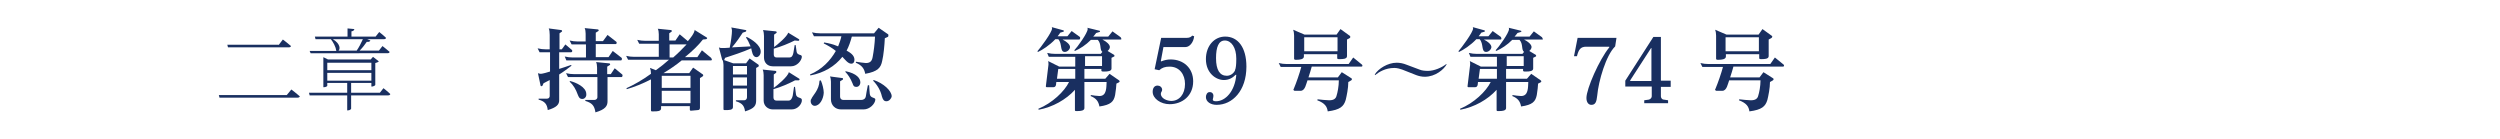 <?xml version="1.0" encoding="utf-8"?>
<!-- Generator: Adobe Illustrator 26.5.3, SVG Export Plug-In . SVG Version: 6.00 Build 0)  -->
<svg version="1.1" id="レイヤー_1" xmlns="http://www.w3.org/2000/svg" xmlns:xlink="http://www.w3.org/1999/xlink" x="0px"
	 y="0px" viewBox="0 0 765.4 42.5" style="enable-background:new 0 0 765.4 42.5;" xml:space="preserve">
<style type="text/css">
	.st0{fill:#192F60;}
</style>
<g>
	<g>
		<path class="st0" d="M87.8,29.1l1.4-1.7c0,0,1.6,1.2,2.6,2.1c-0.1,0.3-0.4,0.4-0.7,0.4H67.2L67,29.1H87.8z M85.3,13.8l1.3-1.7
			c0,0,1.6,1.2,2.5,2c-0.1,0.3-0.4,0.4-0.7,0.4H69.8l-0.2-0.8H85.3z"/>
		<path class="st0" d="M117.4,27c0,0,1.3,1,2.1,1.8c-0.1,0.3-0.3,0.4-0.7,0.4h-11.3v4.1c0,0.1-0.4,0.5-1,0.5h-0.2v-4.6H94.8
			l-0.2-0.8h11.7v-3h-6.1v0.9c0,0.1-0.5,0.4-1,0.4H99v-9.2l1.4,0.7h13.1l0.7-0.8l1.8,1.4c-0.2,0.2-0.6,0.4-1.1,0.5v6.7
			c0,0.2-0.7,0.5-1,0.5h-0.2v-1.1h-6.2v3h8.8L117.4,27z M94.8,15.6h8.3c-0.1,0-0.2-0.1-0.2-0.2c-0.1-1.1-0.9-2.5-1.6-3.4h-4.7
			l-0.2-0.8h10V8.7l2.1,0.2c-0.1,0.4-0.3,0.6-0.9,0.7v1.6h7.4l1.1-1.4c0,0,1.3,1,2.1,1.8c-0.1,0.3-0.3,0.4-0.7,0.4h-5.1l1,0.4
			c-0.1,0.3-0.5,0.5-1.1,0.4c-0.6,0.9-1.4,1.9-2.2,2.7h5.9l1.1-1.4c0,0,1.3,1,2.2,1.8c-0.1,0.3-0.3,0.4-0.7,0.4H95.1L94.8,15.6z
			 M100.2,19.2v2.3h13.5v-2.3H100.2z M100.2,24.7h13.5v-2.4h-13.5V24.7z M101.9,12c2.4,1.4,2.3,3.2,1.7,3.5h5.6
			c0.7-1,1.4-2.4,1.9-3.5H101.9z"/>
	</g>
</g>
<g>
	<g>
		<path class="st0" d="M174.8,16h-3.6v5.1c1.2-0.4,2.5-0.8,3.6-1.2l0.2,0.2c-1.2,0.9-2.5,1.9-3.8,2.7v7.9c0,1.3-0.8,2.2-3.5,3
			c-0.2-1.9-1-2.7-2.8-3.2v-0.3h2.6c0.5,0,0.8-0.4,0.8-0.8v-4.9c-0.7,0.4-1.3,0.7-1.9,1l-0.3,0.7c-0.1,0.1-0.2,0.2-0.3,0.2
			s-0.3-0.1-0.3-0.2l-0.8-3.8c0.2,0.1,0.6,0.2,0.9,0.2c0.4,0,2.3-0.5,2.8-0.7V16h-3.2l-0.6-1.2c0.8,0.2,1.7,0.3,2.5,0.3h1.2v-4.4
			c0-0.9-0.1-1.6-0.3-2l3.8,0.5c0.2,0,0.3,0.2,0.3,0.3c0,0.1-0.1,0.2-0.1,0.2l-0.7,0.5v4.9h0.7l1.1-1.5l2,1.7
			c0.1,0.1,0.1,0.2,0.1,0.3C175.2,15.8,175.1,16,174.8,16z M190.1,18.5h-16.7l-0.5-1.2c0.8,0.2,1.7,0.3,2.5,0.3h4v-4H175l-0.6-1.2
			c0.8,0.2,1.7,0.3,2.5,0.3h2.4v-2.4c0-0.6-0.1-1.3-0.3-1.7l4,0.4c0.2,0,0.3,0.2,0.3,0.3c0,0.1-0.1,0.2-0.1,0.2l-0.8,0.5v2.6h2.2
			l1.4-1.9l2.7,2.1c0.1,0.1,0.1,0.2,0.1,0.3c0,0.2-0.1,0.4-0.3,0.4h-6.1v4h3.9l1.3-1.9l2.7,2.1c0.1,0.1,0.1,0.2,0.1,0.3
			C190.4,18.3,190.3,18.5,190.1,18.5z M190.3,23.6h-4.3V31c0,1.4-0.6,2.5-3.7,3.4c-0.3-2.1-1.1-2.9-3.1-3.5v-0.3h2.8
			c0.5,0,0.9-0.4,0.9-0.8v-6.2h-9l-0.6-1.2c0.8,0.2,1.7,0.3,2.5,0.3h7v-2c0-0.6-0.1-1.3-0.3-1.7l4,0.4c0.2,0,0.3,0.2,0.3,0.3
			c0,0.1,0,0.2-0.1,0.2l-0.8,0.5v2.3h1.1l1.2-1.8l2.3,1.9c0.1,0.1,0.1,0.2,0.1,0.3C190.6,23.3,190.5,23.6,190.3,23.6z M178.3,30.3
			c-0.9,0-1.1-0.6-1.4-1.3c-0.6-1.7-1.4-3-2.5-4l0.1-0.2c1.7,0.4,5,1.8,5,4C179.6,29.6,179,30.3,178.3,30.3z"/>
		<path class="st0" d="M217.7,18.5h-9c-1.7,1.4-3.6,2.7-5.6,3.9h7.9l1.2-1.7l3,2.1c0.1,0.1,0.1,0.2,0.1,0.3c0,0.1-0.1,0.2-0.2,0.3
			l-0.8,0.5V33c0,0.4-0.2,0.7-0.6,0.7l-2.2,0.2c-0.1,0-0.3-0.1-0.3-0.3v-1.1h-8.8v0.7c0,0.9-1.3,0.9-2.2,0.9h-0.6
			c-0.2,0-0.3-0.1-0.3-0.4v-9.4c-2.5,1.3-5,2.3-7.4,3l-0.1-0.3c2.2-1,4.9-2.5,7.5-4.4v-0.1c0-0.6-0.1-1.2-0.3-1.7l1.8,0.7
			c1.4-1,2.8-2.1,4-3.2h-12.5l-0.6-1.2c0.8,0.2,1.6,0.3,2.5,0.3h7.5v-4h-6l-0.6-1.2c0.8,0.2,1.7,0.3,2.5,0.3h4.1v-2
			c0-0.6-0.1-1.3-0.3-1.7l4,0.4c0.2,0,0.3,0.2,0.3,0.3c0,0.1-0.1,0.2-0.1,0.2l-0.7,0.5v2.2h1.9l1.3-1.9l2.5,2.1
			c0.7-0.8,2.1-2.5,2.1-3.6V9.2l3.7,2.3c0.1,0.1,0.1,0.1,0.1,0.2c0,0.1-0.1,0.2-0.3,0.3l-1,0.1c-1.4,1.8-3.3,3.6-5.5,5.4h3.8
			l1.4-2.1l2.8,2.3c0.1,0.1,0.1,0.2,0.1,0.2C218.1,18.2,217.9,18.5,217.7,18.5z M211.4,23.2h-8.8v3.7h8.8V23.2z M211.4,27.8h-8.8
			v3.8h8.8V27.8z M205,13.6v4h1.1c1.5-1.3,2.9-2.7,4.1-4H205z"/>
		<path class="st0" d="M231.6,17.5c-1.2,0-1.4-1.8-1.6-2.7c-2.5,1.1-6.1,2.3-8,2.9l-0.3,0.7l2.8,1h3.9l1.1-1.5l2.7,1.9
			c0.1,0.1,0.1,0.2,0.1,0.3c0,0.1,0,0.2-0.1,0.3l-0.7,0.4v9.9c0,1.5-0.4,2.5-3.4,3.4c-0.2-1.5-0.7-2.5-2.8-3.1v-0.3h2.6
			c0.4,0,0.8-0.4,0.8-0.9v-2.7h-4.3v5.7c0,0.9-1.2,0.9-2.1,0.9h-0.5c-0.2,0-0.3-0.1-0.3-0.3V19.9c0-0.5-0.1-0.9-0.2-1.4
			c-0.1,0-0.2-0.1-0.2-0.2l-1-3.8c0.3,0.2,0.7,0.2,1,0.2c0.5,0,1.3,0,2.3-0.1c0.4-1.8,0.7-4.2,0.7-5.2c0-0.3-0.1-0.7-0.2-1l4.4,0.8
			c0.1,0,0.2,0.1,0.2,0.2s-0.1,0.2-0.2,0.3l-0.9,0.3c-0.7,1.1-2,3-3.3,4.5c1.9-0.1,4.1-0.2,5.7-0.3c-0.4-1-0.9-2-1.4-2.7l0.2-0.2
			c1.5,0.7,4.3,2.5,4.3,4.5C232.9,16.8,232.2,17.5,231.6,17.5z M228.7,20.2h-4.3v2.6h4.3V20.2z M228.7,23.7h-4.3v2.5h4.3V23.7z
			 M242.2,20.3h-5.6c-1.7,0-2.7-1.2-2.7-2.7v-6.6c0-0.6-0.1-1.3-0.3-1.8l3.9,0.4c0.2,0,0.3,0.2,0.3,0.3c0,0.1-0.1,0.2-0.1,0.2
			l-0.7,0.5v3.8c0.9-0.6,4.1-3.3,4.3-4.4l3.3,2c0.1,0.1,0.1,0.1,0.1,0.2c0,0.2-0.1,0.3-0.3,0.3l-1.1-0.1c-1.8,0.9-4.2,1.9-6.4,2.5
			v1.8c0,0.6,0.3,0.9,0.9,0.9h3.9c0.6,0,1-0.4,1.2-1.4l0.4-2.4h0.3l0.3,2.1c0.1,0.6,0.6,0.8,1.3,1c0.2,0.1,0.3,0.3,0.3,0.5
			C245.4,18.6,244,20.3,242.2,20.3z M242.4,33.5h-5.8c-1.5,0-2.8-1.1-2.8-2.7V23c0-0.6-0.1-1.3-0.3-1.7l3.9,0.4
			c0.2,0,0.3,0.2,0.3,0.3c0,0.1-0.1,0.2-0.1,0.3l-0.7,0.5v4.1c1-0.7,4.4-3.5,4.6-4.8l3.2,2c0.1,0.1,0.1,0.2,0.1,0.2
			c0,0.1-0.1,0.3-0.3,0.3l-1.1,0c-1.9,1-4.4,2.1-6.6,2.7v2.5c0,0.5,0.2,1,1,1h3.6c0.7,0,1.1-0.6,1.3-1.5l0.4-2.7h0.3l0.3,2.3
			c0.2,1.3,1.8,0.8,1.8,1.7C245.6,31.7,244.3,33.5,242.4,33.5z"/>
		<path class="st0" d="M271.8,11.3l-0.9,0.4c-0.1,2.2-0.4,5.3-0.8,6.9c-0.4,2.1-1.3,3.3-5.2,4c-0.3-1.6-1-2.6-2.9-3.4l0.1-0.3
			c0.5,0.1,2.6,0.4,3,0.4c1.4,0,1.9-0.7,2.1-2c0.3-1.6,0.6-3.8,0.7-6.1h-7.1c-0.4,1.5-0.9,3-1.6,4.3c1.1,0.6,2.4,1.4,2.4,2.8
			c0,0.7-0.3,1.2-1,1.2c-1,0-2-1.4-2.7-2.1c-2.3,2.9-5.6,4.9-9.8,5.7l-0.1-0.3c3.6-1.5,6.2-4.2,7.9-7.2c-1.1-0.9-2.3-1.6-3.7-2.3
			l0.1-0.3c1.4,0.2,2.9,0.6,4.3,1.2c0.4-1,0.8-2.1,1-3.1h-8.4l-0.6-1.2c0.8,0.2,1.7,0.3,2.5,0.3h16.5l1.4-1.7l2.9,2
			c0.1,0.1,0.1,0.2,0.1,0.3C272,11.1,271.9,11.3,271.8,11.3z M249.4,32.4c-0.6,0-1.2-0.6-1.2-1.4c0-0.2,0-0.5,0.2-0.7
			c0.4-1.1,2.4-2.7,2.5-5.6l0.4-0.1c0.5,1.1,0.9,2.8,0.9,3.8C252.1,30.3,251,32.4,249.4,32.4z M264.4,33.5h-6.9
			c-1.8,0-3.1-1.3-3.1-3.1V25c0-0.6-0.1-1.2-0.3-1.6l3.8,0.5c0.2,0,0.2,0.2,0.2,0.3c0,0.1,0,0.2-0.1,0.2l-0.8,0.5v4.7
			c0,0.6,0.4,1,1,1h5.5c0.7,0,1.3-0.4,1.4-1.2c0-0.2,0.4-2.3,0.6-3.3h0.4c0,0.7,0.2,2.5,0.2,2.7c0.2,1.4,1.7,0.9,1.7,1.7
			C267.9,31.8,266.3,33.5,264.4,33.5z M262.2,26.6L262.2,26.6c-0.7,0-0.9-0.2-1.2-1.1c-0.6-1.5-1.4-2.7-2.2-3.5l0.1-0.2
			c3.4,0.7,4.5,2.2,4.5,3.4C263.4,26,262.9,26.6,262.2,26.6z M271.4,31L271.4,31c-0.8,0-1.1-0.5-1.4-1.5c-0.4-1.8-1.4-3.5-2.7-4.8
			l0.2-0.2c3,1,5.5,3.3,5.5,5C272.9,30.2,272.2,31,271.4,31z"/>
	</g>
</g>
<g>
	<g>
		<path class="st0" d="M330.4,12.1h-5.1c1.4,0.7,2.3,1.6,2.3,2.3c0,0.7-0.8,1.5-1.6,1.5c-1.6,0-0.7-2.5-2-3.9h-0.9
			c-1.8,1.9-4,3.3-5.3,3.9l-0.2-0.2c0.9-1,4.5-5.8,4.5-7c0-0.1,0-0.2-0.1-0.4l3.6,1c0.1,0,0.1,0.1,0.1,0.2c0,0.1,0,0.2-0.1,0.2
			l-1,0.3c-0.2,0.4-0.5,0.7-0.8,1.1h3l1.3-1.6l2.5,1.8c0.1,0.1,0.1,0.2,0.1,0.3C330.7,11.9,330.6,12.1,330.4,12.1z M343.1,12.1h-5.6
			c1.4,0.7,2.3,1.6,2.3,2.3c0,0.4-0.3,0.9-0.7,1.2l2,1.2c0.1,0.1,0.1,0.2,0.1,0.3s0,0.2-0.1,0.2l-0.8,0.4v3.3c0,0.8-1.2,0.9-2,0.9
			h-0.7c-0.2,0-0.4-0.1-0.4-0.3v-0.5h-5.2v3h6.4l1.3-1.5l2.9,2c0.1,0.1,0.2,0.2,0.2,0.3s-0.1,0.2-0.2,0.3l-0.8,0.4
			c0,0.7-0.2,2.2-0.4,3.5c-0.4,2-1.3,3-4.8,3.5c-0.3-1.6-1-2.5-2.7-3.2l0.1-0.3c0.4,0.1,2.1,0.3,2.6,0.3c2.3,0,2.1-2.7,2.2-4.3h-6.8
			v8c0,0.8-1.2,0.9-2,0.9h-0.6c-0.2,0-0.3-0.1-0.3-0.3v-6.2c-2.7,3-6.8,5.3-11.1,6.1l-0.1-0.3c4.2-1.7,8-5.3,9.4-8.2h-3.9l-0.1,0.9
			c-0.1,0.4-0.3,0.7-0.8,0.7h-2c-0.2,0-0.3-0.1-0.3-0.3l0.8-6.6c0-0.4,0-0.8-0.1-1.1l3.4,1.7h4.9v-3h-8.1l-0.5-1.2
			c0.8,0.2,1.7,0.3,2.5,0.3h13.9l0.5-0.6c-0.9-0.7-0.2-2.4-1.4-3.7H334c-1.6,1.6-3.3,2.7-4.9,3.4l-0.2-0.2c0.9-0.9,4.1-5.3,4.1-6.5
			c0-0.1,0-0.3-0.1-0.4l3.7,0.9c0.1,0,0.2,0.1,0.2,0.2c0,0.1-0.1,0.2-0.2,0.2l-1,0.3c-0.3,0.4-0.6,0.8-0.9,1.1h4.6l1.3-1.6l2.5,1.8
			c0.1,0.1,0.1,0.2,0.1,0.3C343.5,11.9,343.3,12.1,343.1,12.1z M329.2,21.1H324l-0.4,3h5.6V21.1z M337.4,17.2h-5.2v3h5.2V17.2z"/>
		<path class="st0" d="M363,14.4h-6.8l-0.8,4.3l0.1,0.1c1-0.4,1.9-0.6,2.9-0.6c3.9,0,6.9,2.6,6.9,6.7c0,4.5-3.4,7-7.2,7
			c-2.7,0-5.2-1.7-5.2-3.8c0-1.1,0.5-1.9,1.5-1.9c0.7,0,1.4,0.5,1.4,1.3c0,0.5-0.4,0.7-0.4,1.2c0,1.5,2,2.2,3.2,2.2
			c2.4,0,4.2-2,4.2-5.2c0-2.9-1.7-5.3-4.7-5.3c-1.4,0-2.3,0.3-3.2,1.1l-1.4-0.3l2-9.6h7.7c1,0,1.5-0.3,1.8-0.7l0.6,0.2
			C365.4,13.1,364.1,14.4,363,14.4z"/>
		<path class="st0" d="M372.5,32.1c-1.8,0-3.3-0.9-3.3-2.4c0-0.7,0.4-1.5,1.1-1.5h0.1c0.7,0,1.1,0.5,1.1,1.1c0,0.6-0.2,0.9-0.2,1.2
			c0,0.3,0.3,0.5,1,0.5c2.9,0,5.8-3.1,6.2-8.1h-0.2c-0.9,0.9-2,1.6-3.6,1.6c-2.4,0-5.5-2.1-5.5-6.4c0-4.1,2.6-6.9,5.9-6.9
			c3.9,0,6.5,3.3,6.5,9.2C381.6,27.8,377.3,32.1,372.5,32.1z M378.5,17.9c0-3.3-1.5-5.5-3.5-5.5c-1.9,0-2.7,2-2.7,5.4
			c0,3.7,1.2,5.4,3.3,5.4c1,0,2-0.6,2.5-1.6v-0.1c0.3-0.6,0.4-1.9,0.4-3.2V17.9z"/>
		<path class="st0" d="M416.8,20.4h-15.2c-0.3,1-0.6,2.2-1,3.3h9l1.2-1.6l3,1.9c0.1,0.1,0.1,0.2,0.1,0.3c0,0.1-0.1,0.2-0.2,0.3
			l-0.9,0.5c0,1.9-0.5,4.3-0.8,5.5c-0.6,2-1.7,3-5.5,3.5c-0.2-1.4-0.8-2.5-3.2-3.4l0.1-0.3c0.6,0.1,3,0.3,3.5,0.3h0.1
			c1.3,0,2-0.5,2.2-1.4c0.3-0.9,0.7-2.9,0.7-4.7h-9.6c-0.4,1-0.7,3.2-2.1,3.2h-1.8c-0.2,0-0.4-0.2-0.4-0.4c0-0.1,0-0.1,0.1-0.2
			c0.8-1.9,1.8-4.8,2.3-6.7h-6.3l-0.6-1.2c0.8,0.2,1.7,0.3,2.5,0.3h18.9l1.4-2l2.7,2.2c0.1,0.1,0.1,0.2,0.1,0.3
			C417.2,20.2,417,20.4,416.8,20.4z M413.3,11.6l-0.9,0.5v5.1c0,0.9-1.4,0.9-2.2,0.9h-0.4c-0.2,0-0.4-0.1-0.4-0.3v-1.2h-10.2v0.7
			c0,0.9-1.4,1-2.2,1h-0.4c-0.2,0-0.4-0.1-0.4-0.3v-7.1c0-0.6-0.1-1.3-0.3-1.8l3.5,1.5h9.8l1.2-1.7l2.9,2.1c0.1,0.1,0.1,0.2,0.1,0.3
			C413.4,11.4,413.4,11.5,413.3,11.6z M409.5,11.4h-10.2v4.3h10.2V11.4z"/>
		<path class="st0" d="M436.2,23.5c-0.9,0-1.8-0.2-2.6-0.5l-4.3-1.7c-0.6-0.2-1.5-0.5-2.4-0.5c-2.8,0-4.8,1.3-5.9,2.2l-0.1-0.2
			c1.1-1.8,4-3.6,6.7-3.6c1,0,2,0.2,3,0.6l4,1.5c0.7,0.3,1.6,0.4,2.6,0.4c1.9,0,4.2-1,5.6-2.1l0.1,0.1
			C442.1,21.2,439.5,23.5,436.2,23.5z"/>
		<path class="st0" d="M459.4,12.1h-5.1c1.4,0.7,2.3,1.6,2.3,2.3c0,0.7-0.8,1.5-1.6,1.5c-1.6,0-0.7-2.5-2-3.9H452
			c-1.8,1.9-4,3.3-5.3,3.9l-0.2-0.2c0.9-1,4.5-5.8,4.5-7c0-0.1,0-0.2-0.1-0.4l3.6,1c0.1,0,0.1,0.1,0.1,0.2c0,0.1,0,0.2-0.1,0.2
			l-1,0.3c-0.2,0.4-0.5,0.7-0.8,1.1h3l1.3-1.6l2.5,1.8c0.1,0.1,0.1,0.2,0.1,0.3C459.8,11.9,459.6,12.1,459.4,12.1z M472.2,12.1h-5.6
			c1.4,0.7,2.3,1.6,2.3,2.3c0,0.4-0.3,0.9-0.7,1.2l2,1.2c0.1,0.1,0.1,0.2,0.1,0.3s0,0.2-0.1,0.2l-0.8,0.4v3.3c0,0.8-1.2,0.9-2,0.9
			h-0.7c-0.2,0-0.4-0.1-0.4-0.3v-0.5h-5.2v3h6.4l1.3-1.5l2.9,2c0.1,0.1,0.2,0.2,0.2,0.3s-0.1,0.2-0.2,0.3l-0.8,0.4
			c0,0.7-0.2,2.2-0.4,3.5c-0.4,2-1.3,3-4.8,3.5c-0.3-1.6-1-2.5-2.7-3.2l0.1-0.3c0.4,0.1,2.1,0.3,2.6,0.3c2.3,0,2.1-2.7,2.2-4.3h-6.8
			v8c0,0.8-1.2,0.9-2,0.9h-0.6c-0.2,0-0.3-0.1-0.3-0.3v-6.2c-2.7,3-6.8,5.3-11.1,6.1l-0.1-0.3c4.2-1.7,8-5.3,9.4-8.2h-3.9l-0.1,0.9
			c-0.1,0.4-0.3,0.7-0.8,0.7h-2c-0.2,0-0.3-0.1-0.3-0.3l0.8-6.6c0-0.4,0-0.8-0.1-1.1l3.4,1.7h4.9v-3h-8.1l-0.5-1.2
			c0.8,0.2,1.7,0.3,2.5,0.3h13.9l0.5-0.6c-0.9-0.7-0.2-2.4-1.4-3.7h-2.2c-1.6,1.6-3.3,2.7-4.9,3.4l-0.2-0.2c0.9-0.9,4.1-5.3,4.1-6.5
			c0-0.1,0-0.3-0.1-0.4l3.7,0.9c0.1,0,0.2,0.1,0.2,0.2c0,0.1-0.1,0.2-0.2,0.2l-1,0.3c-0.3,0.4-0.6,0.8-0.9,1.1h4.6l1.3-1.6l2.5,1.8
			c0.1,0.1,0.1,0.2,0.1,0.3C472.5,11.9,472.4,12.1,472.2,12.1z M458.3,21.1h-5.2l-0.4,3h5.6V21.1z M466.5,17.2h-5.2v3h5.2V17.2z"/>
		<path class="st0" d="M494.5,14.2c-2.8,2.7-5.1,10.6-5.5,15.1c-0.2,2-0.6,2.8-1.8,2.8c-0.8,0-1.5-0.7-1.5-2.1
			c0-2.8,3.9-11.7,7-15.5c0,0,0-0.2,0-0.2h-7.1c-1.7,0-2.3,0.9-2.8,2.9h-0.9l1.1-5.6h11.9L494.5,14.2z"/>
		<path class="st0" d="M508.5,26.6v2.9c0,0.4,0.3,1,0.9,1l1.3,0.2v0.9h-7.3v-0.9l1.4-0.2c0.5-0.1,0.9-0.6,0.9-1v-3h-8.1v-1.8
			l8.6-13.4h2.3v13.4h3v1.9H508.5z M505.6,14.7h-0.1l-6.4,9.9v0.2h6.5V14.7z"/>
		<path class="st0" d="M545.9,20.4h-15.2c-0.3,1-0.6,2.2-1,3.3h9l1.2-1.6l3,1.9c0.1,0.1,0.1,0.2,0.1,0.3c0,0.1-0.1,0.2-0.2,0.3
			l-0.9,0.5c0,1.9-0.5,4.3-0.8,5.5c-0.6,2-1.7,3-5.5,3.5c-0.2-1.4-0.8-2.5-3.2-3.4l0.1-0.3c0.6,0.1,3,0.3,3.5,0.3h0.1
			c1.3,0,2-0.5,2.2-1.4c0.3-0.9,0.7-2.9,0.7-4.7h-9.6c-0.4,1-0.7,3.2-2.1,3.2h-1.8c-0.2,0-0.4-0.2-0.4-0.4c0-0.1,0-0.1,0.1-0.2
			c0.8-1.9,1.8-4.8,2.3-6.7h-6.3l-0.6-1.2c0.8,0.2,1.7,0.3,2.5,0.3H542l1.4-2l2.7,2.2c0.1,0.1,0.1,0.2,0.1,0.3
			C546.2,20.2,546.1,20.4,545.9,20.4z M542.4,11.6l-0.9,0.5v5.1c0,0.9-1.4,0.9-2.2,0.9H539c-0.2,0-0.4-0.1-0.4-0.3v-1.2h-10.2v0.7
			c0,0.9-1.4,1-2.2,1h-0.4c-0.2,0-0.4-0.1-0.4-0.3v-7.1c0-0.6-0.1-1.3-0.3-1.8l3.5,1.5h9.8l1.2-1.7l2.9,2.1c0.1,0.1,0.1,0.2,0.1,0.3
			C542.5,11.4,542.5,11.5,542.4,11.6z M538.5,11.4h-10.2v4.3h10.2V11.4z"/>
	</g>
</g>
</svg>
